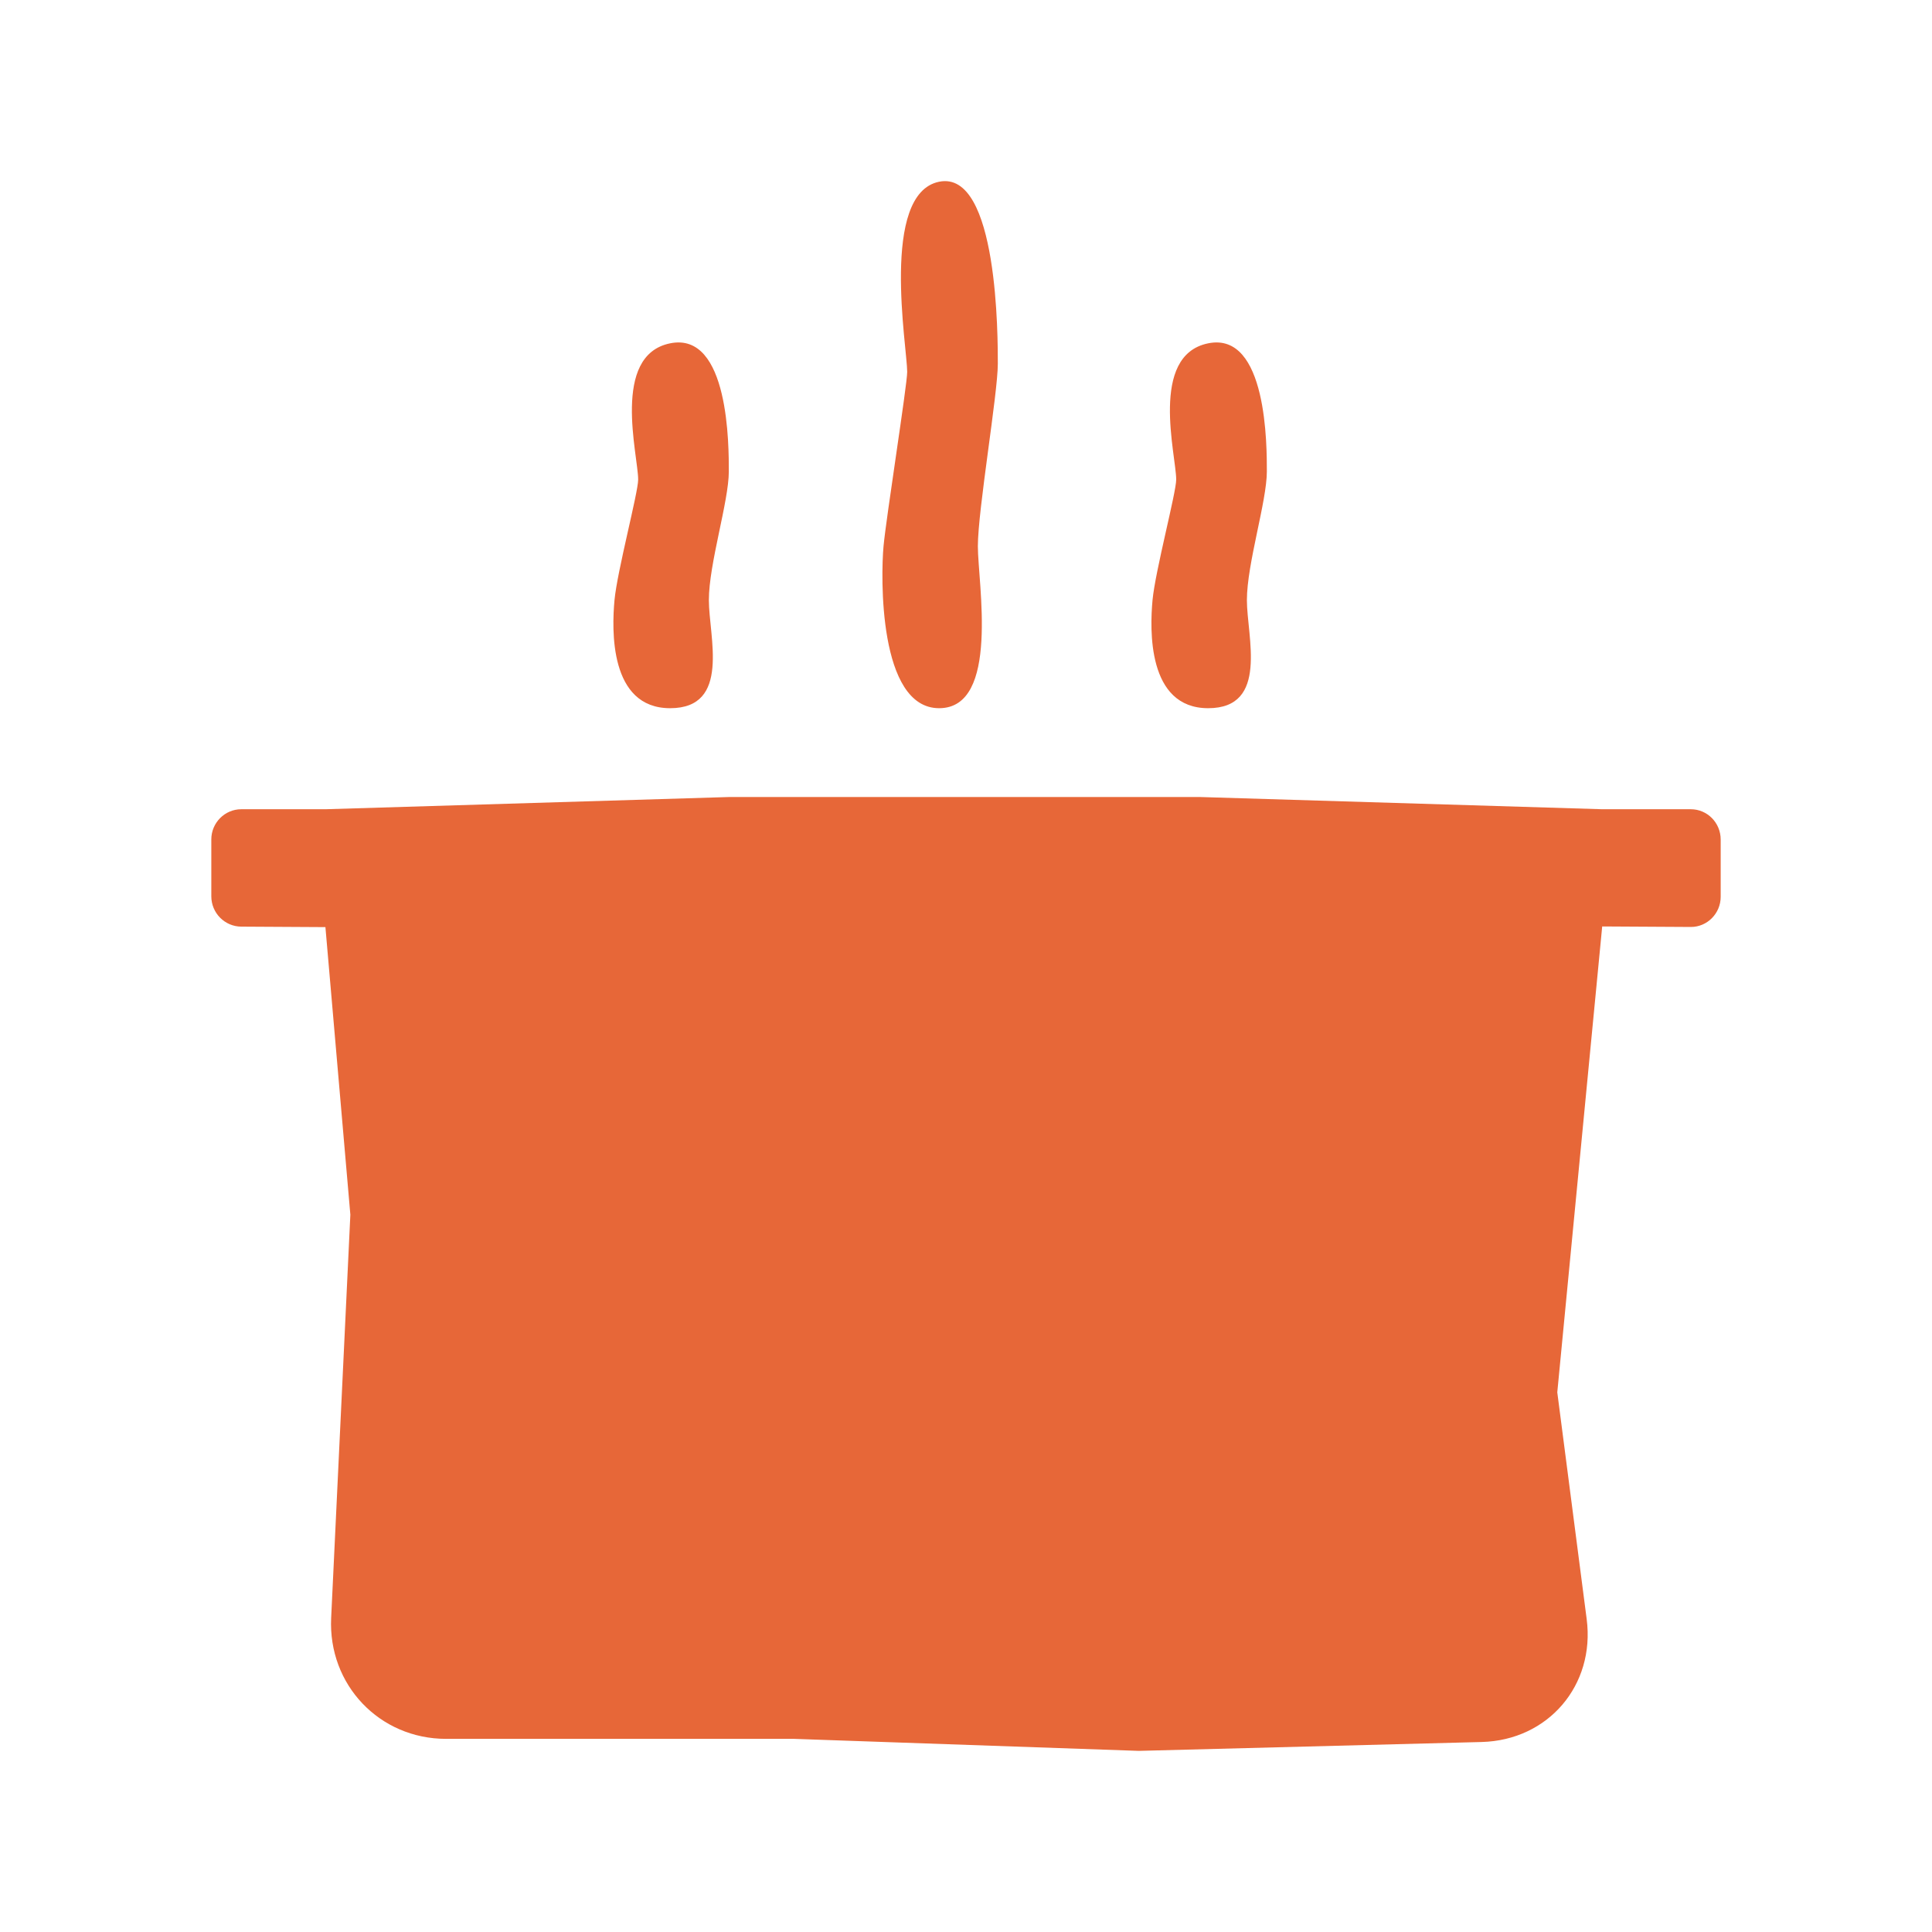 <?xml version="1.0" encoding="UTF-8" standalone="no"?>
<svg width="64px" height="64px" viewBox="0 0 64 64" version="1.1" xmlns="http://www.w3.org/2000/svg" xmlns:xlink="http://www.w3.org/1999/xlink">
    <!-- Generator: Sketch 42 (36781) - http://www.bohemiancoding.com/sketch -->
    <title>Minimally Processed</title>
    <desc>Created with Sketch.</desc>
    <defs></defs>
    <g id="Icons" stroke="none" stroke-width="1" fill="none" fill-rule="evenodd">
        <g id="Minimally-Processed">
            <rect id="Rectangle" fill-opacity="0" fill="#FFFFFF" x="0" y="0" width="64" height="64"></rect>
            <path d="M10.78,26.807 L24.161,26.402 L39.747,26.402 L53.075,26.807 L56.01,26.807 C56.557,26.807 57,27.255 57,27.812 L57,29.707 C57,30.262 56.55,30.71 56.01,30.707 L53.075,30.69 L51.587,46.123 L52.561,53.636 C52.845,55.827 51.285,57.649 49.082,57.706 L37.725,58 L26.302,57.602 L14.777,57.602 C12.57,57.602 10.865,55.81 10.97,53.597 L11.606,40.239 L10.78,30.712 L7.993,30.696 C7.445,30.693 7,30.245 7,29.69 L7,27.807 C7,27.254 7.448,26.807 7.993,26.807 L10.78,26.807 Z M22.199,11.373 C24.161,10.974 24.143,14.803 24.143,15.619 C24.143,16.609 23.482,18.677 23.482,19.88 C23.482,21.083 24.221,23.46 22.199,23.46 C20.177,23.46 20.267,20.845 20.356,19.88 C20.446,18.916 21.14,16.318 21.14,15.887 C21.14,15.081 20.236,11.771 22.199,11.373 Z M40.022,11.373 C41.984,10.974 41.966,14.803 41.966,15.619 C41.966,16.609 41.305,18.677 41.305,19.88 C41.305,21.083 42.044,23.46 40.022,23.46 C38,23.46 38.09,20.845 38.179,19.88 C38.269,18.916 38.963,16.318 38.963,15.887 C38.963,15.081 38.059,11.771 40.022,11.373 Z M31.11,6.02 C33.073,5.622 33.054,11.235 33.054,12.05 C33.054,13.041 32.393,16.893 32.393,18.096 C32.393,19.299 33.132,23.46 31.11,23.46 C29.088,23.46 29.178,19.061 29.268,18.096 C29.357,17.131 30.052,12.75 30.052,12.319 C30.052,11.512 29.148,6.419 31.11,6.02 Z" fill="#E76738"></path>
        </g>
    </g>
</svg>